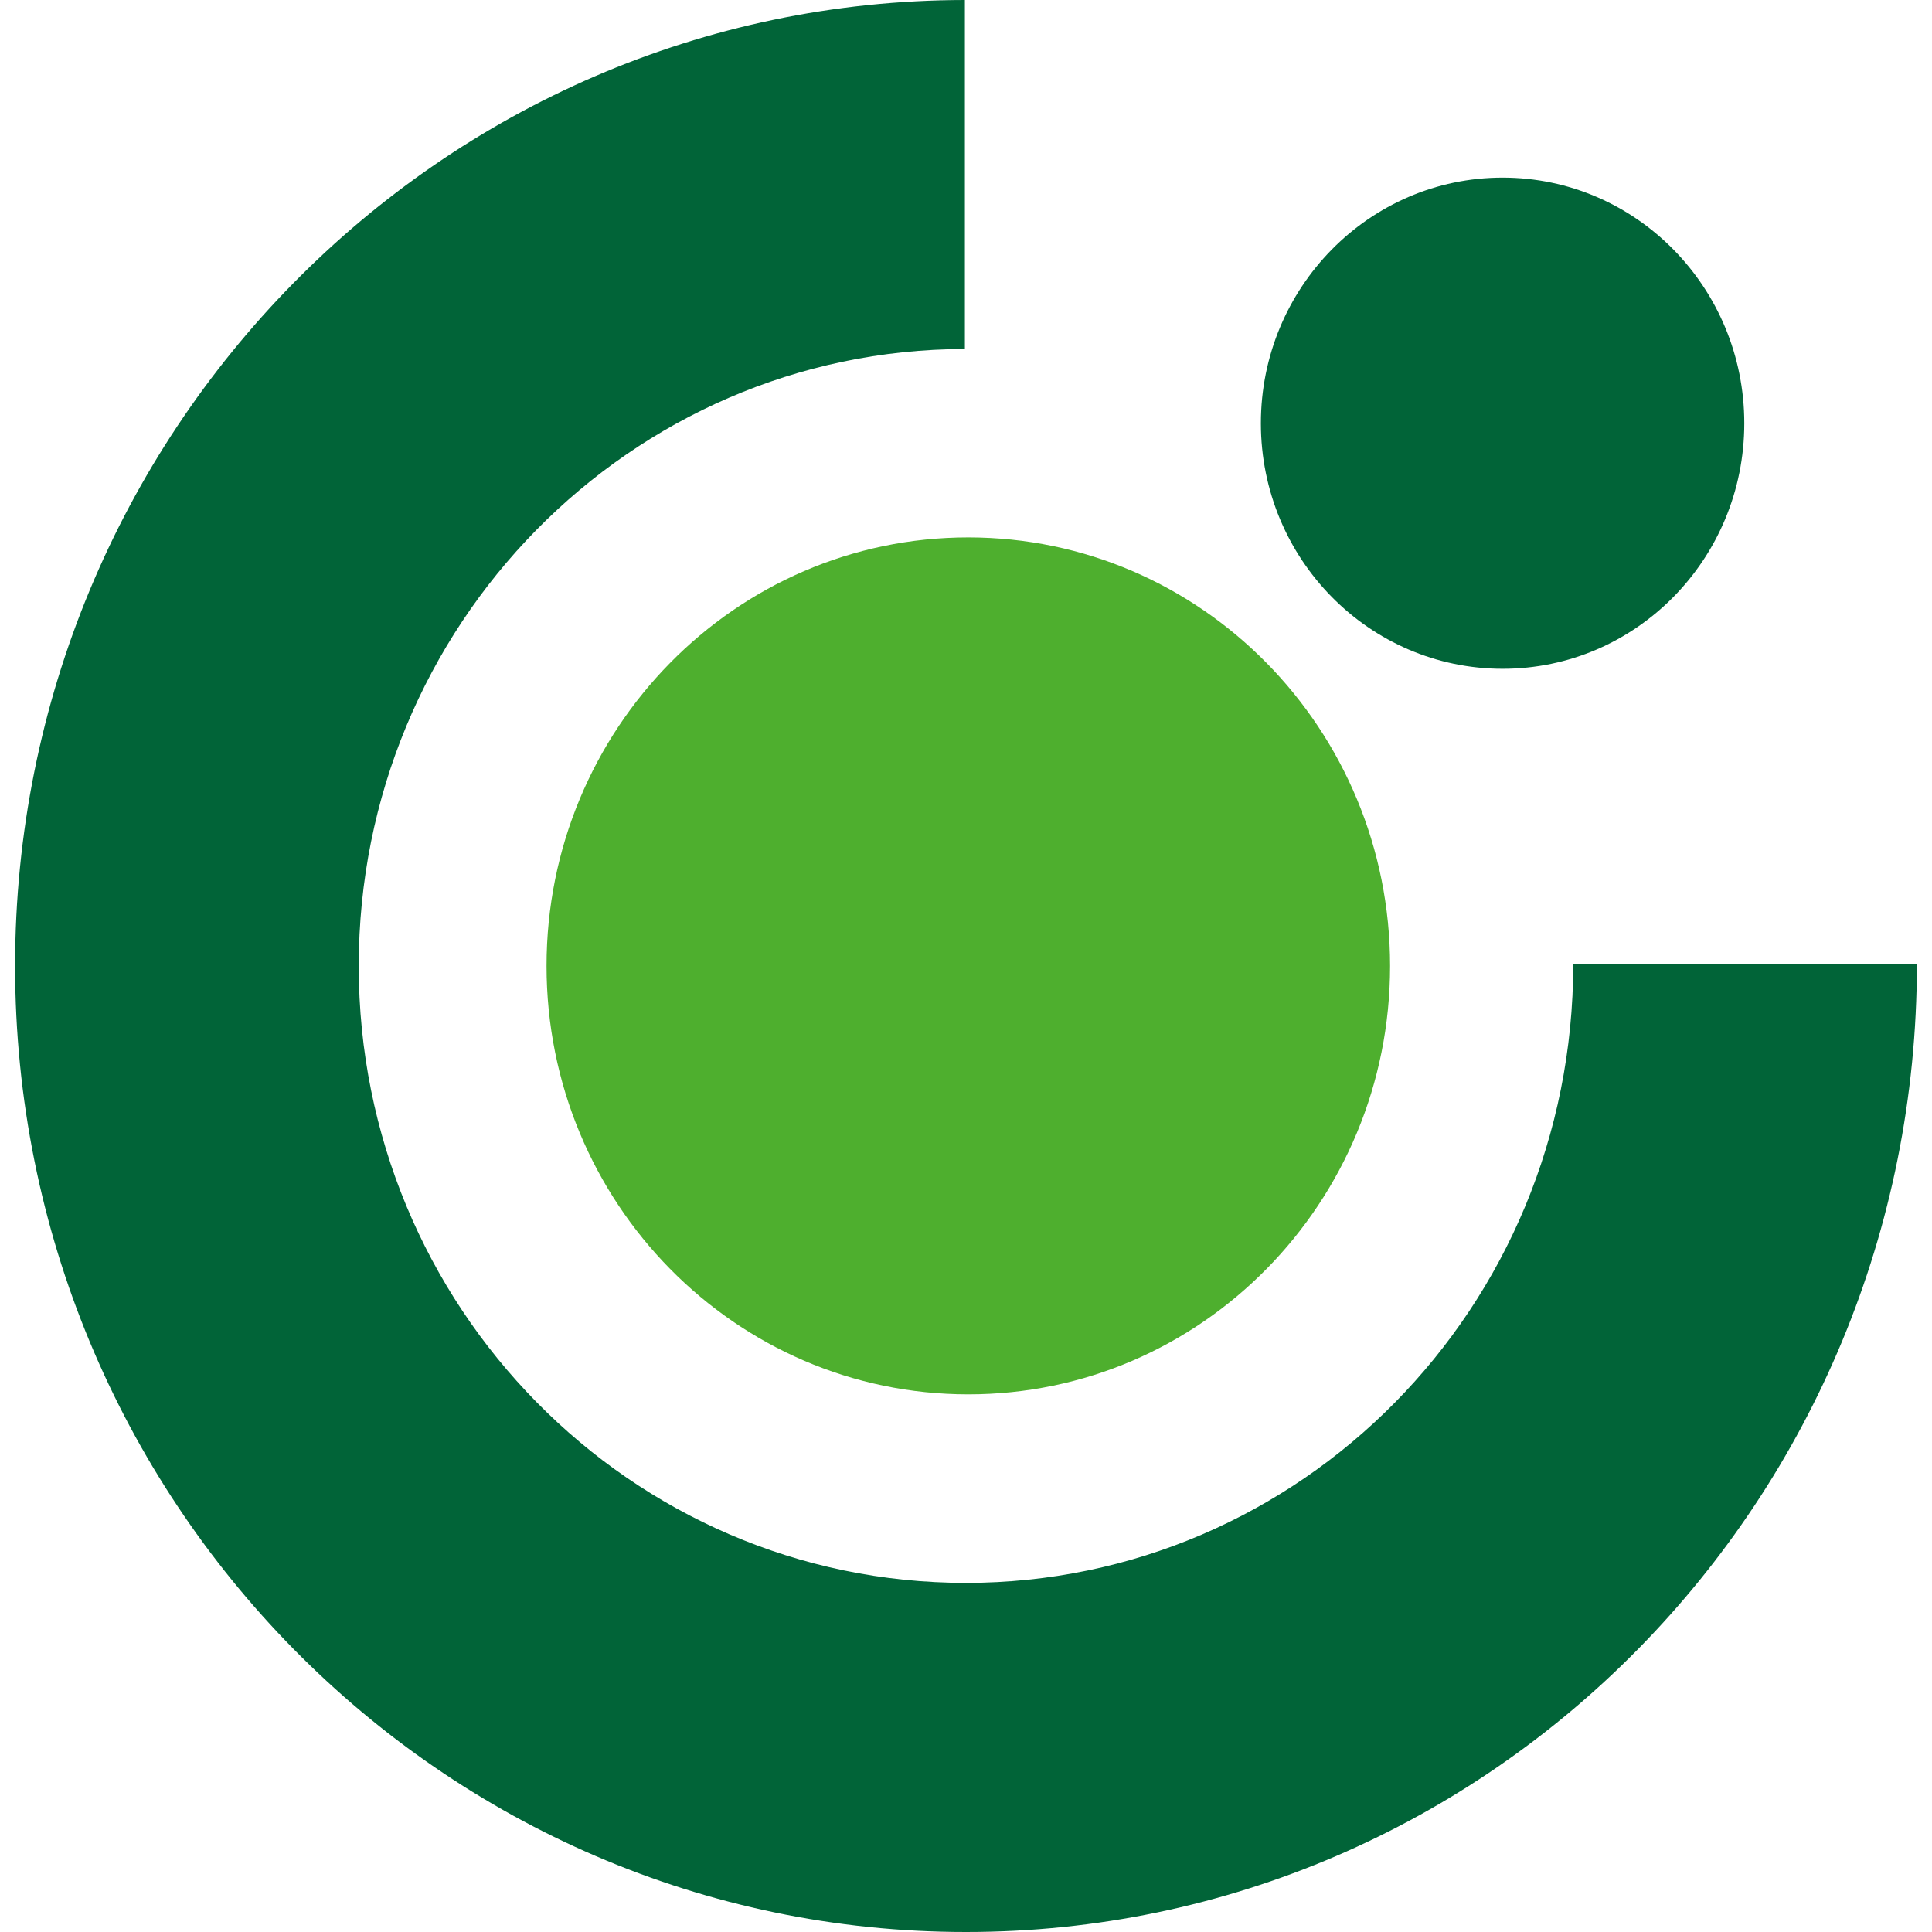 <svg width="512" height="512" viewBox="0 0 512 512" fill="none" xmlns="http://www.w3.org/2000/svg">
<path d="M256.596 142.417C318.353 142.417 368.385 193.277 368.385 255.984C368.385 318.707 318.353 369.519 256.612 369.519C194.887 369.519 144.838 318.707 144.838 255.984C144.838 193.277 194.887 142.417 256.596 142.417Z" fill="#4EAF2E"/>
<path d="M255.703 0V92.486C166.962 92.649 95.07 165.799 95.07 255.984C95.07 346.283 167.123 419.482 255.992 419.482C344.347 419.482 416.93 346.952 416.93 255.38L508 255.445C508 397.372 395.167 512 255.992 512C116.817 512 4 397.372 4 255.984C4 114.71 116.689 0.147 255.703 0Z" fill="#016438"/>
<path d="M462.254 112.178C462.254 76.248 433.584 47.073 398.216 47.073C362.848 47.073 334.146 76.248 334.146 112.178C334.146 148.092 362.848 177.235 398.216 177.235C433.584 177.235 462.254 148.092 462.254 112.178Z" fill="#016438"/>
</svg>
